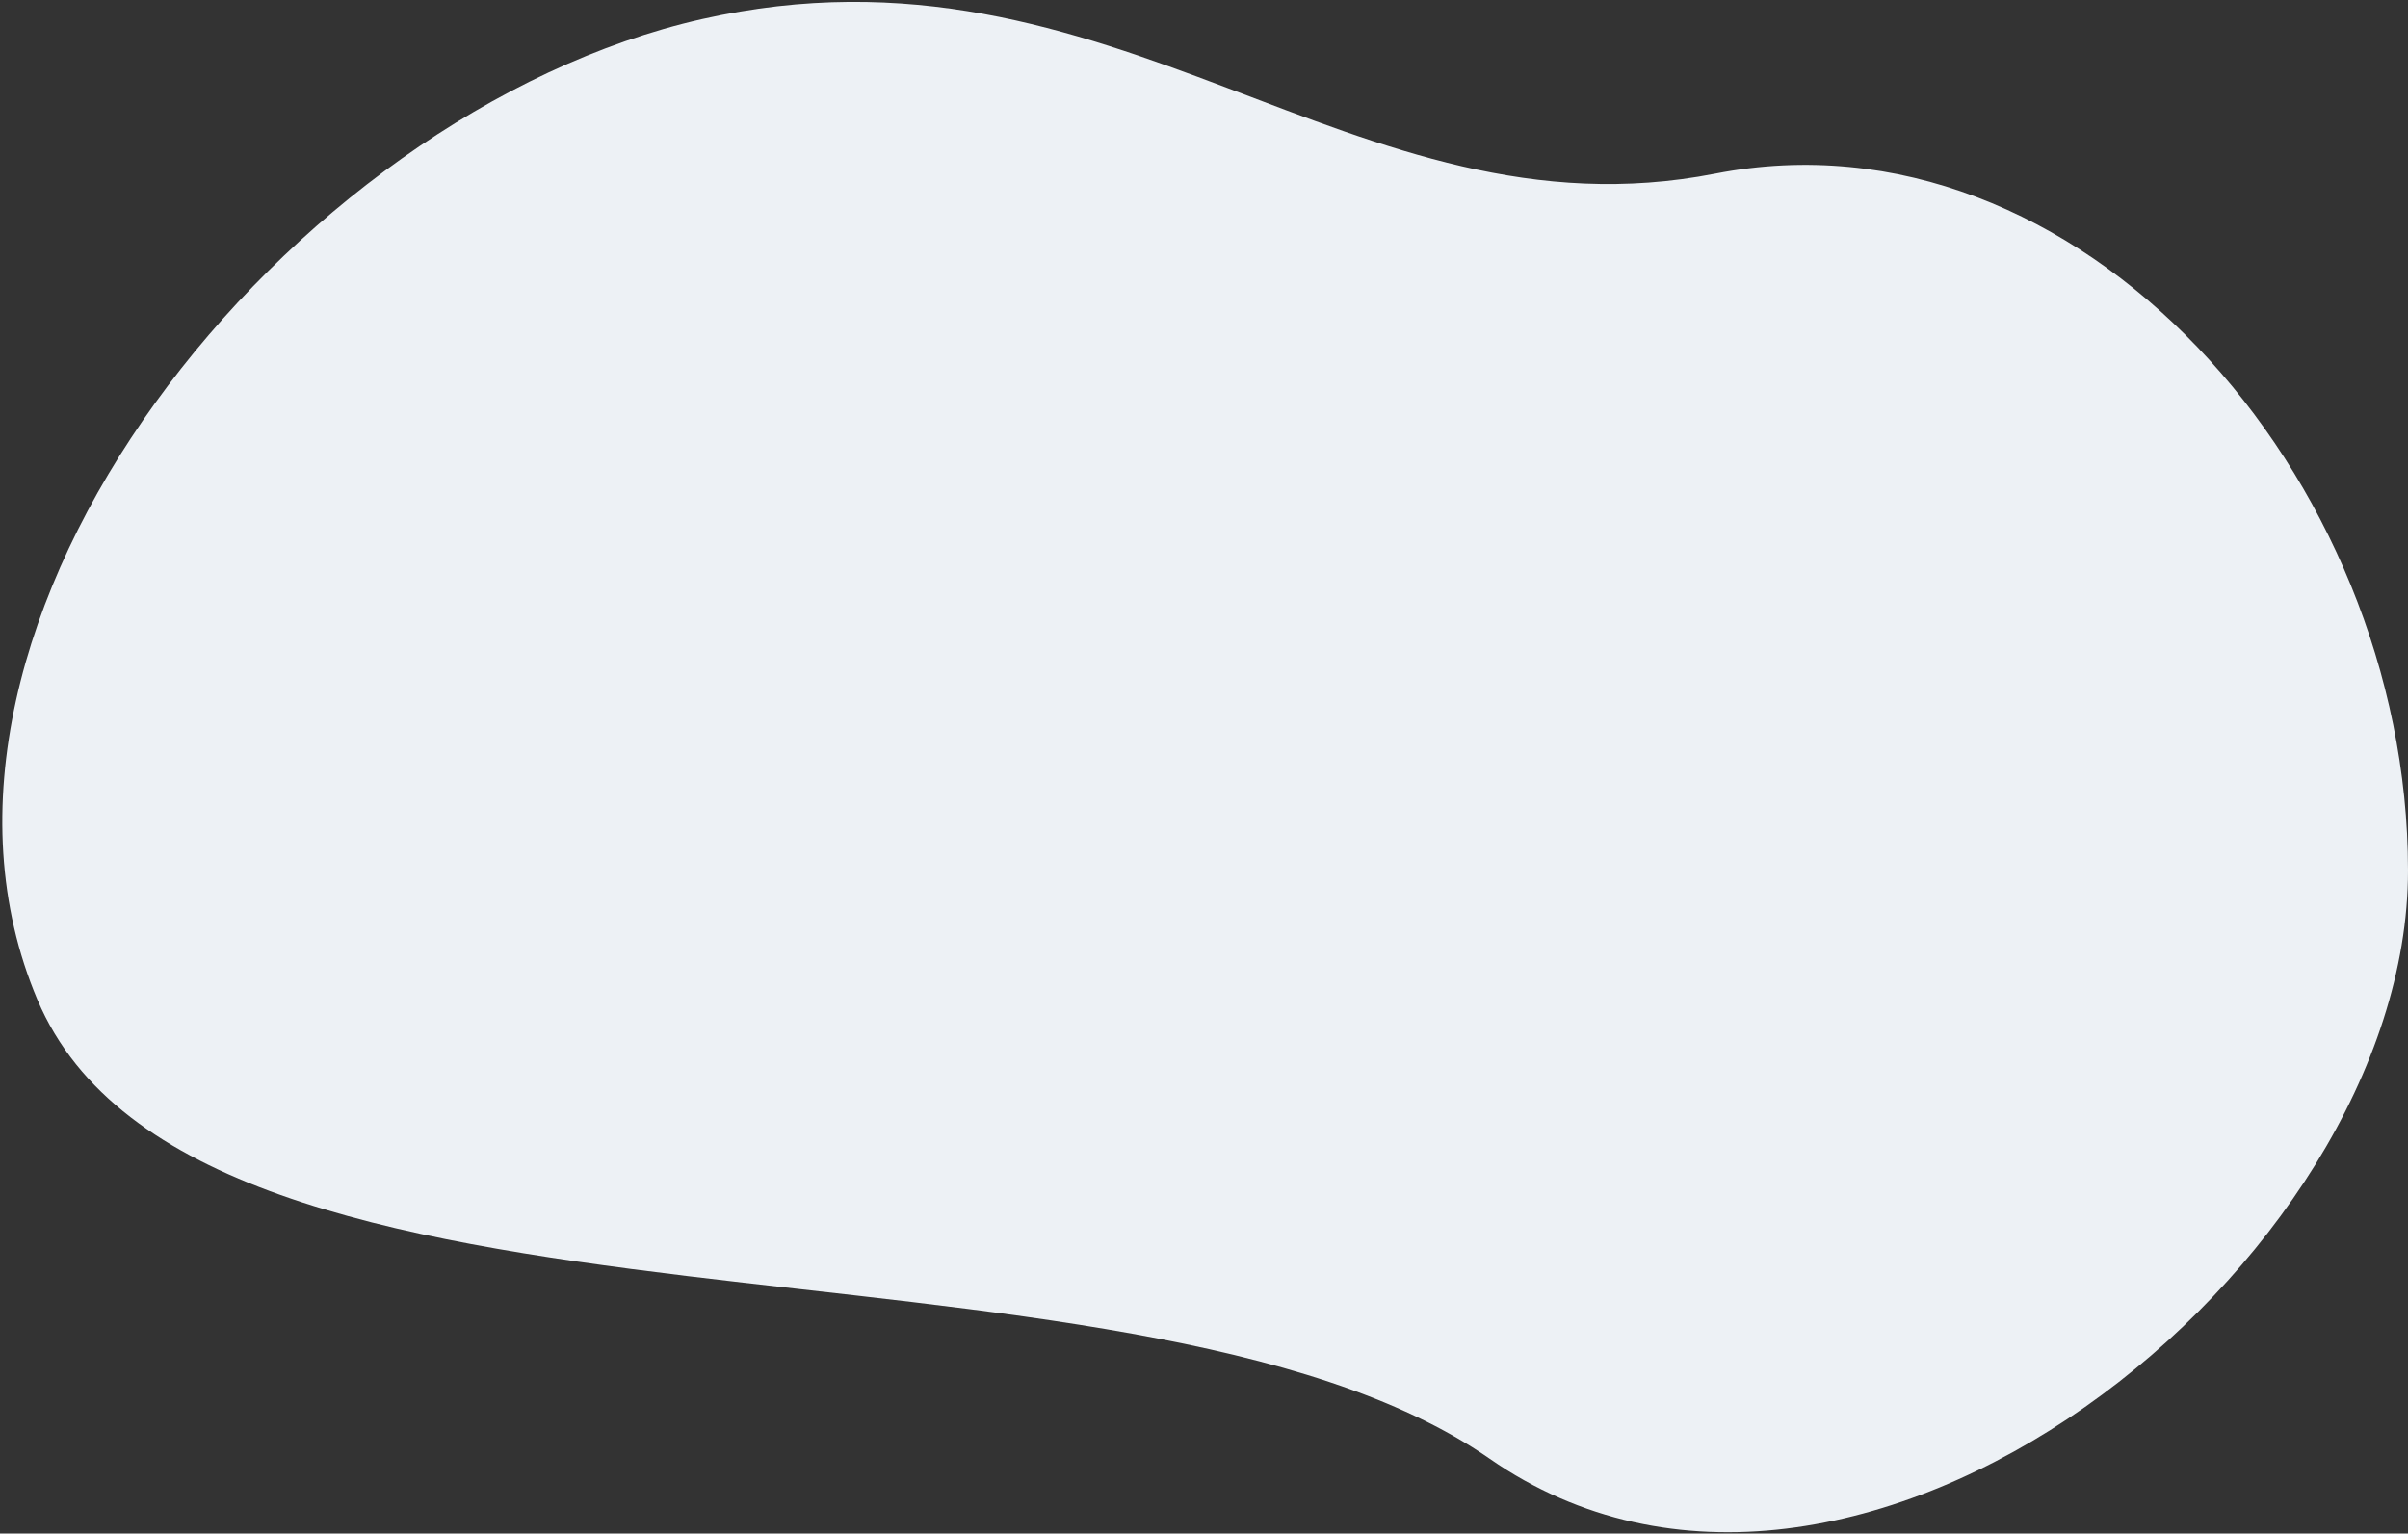 <?xml version="1.0" encoding="UTF-8"?>
<svg width="708px" height="451px" viewBox="0 0 708 451" version="1.1" xmlns="http://www.w3.org/2000/svg" xmlns:xlink="http://www.w3.org/1999/xlink">
    <rect x="0" y="0" width="708" height="451" fill="#333333" stroke="none"/>
    <title>Mask</title>
    <defs>
        <path d="M1101.337,62.061 C994.692,82.944 924.773,-10.809 803.377,16.63 C681.981,44.069 561.174,194.156 608,305 C654.826,415.844 928.399,365.891 1035,440 C1141.601,514.109 1305,383.108 1305,267 C1305,150.892 1207.981,41.179 1101.337,62.061 Z" id="path-1"></path>
    </defs>
    <g id="R005" stroke="none" stroke-width="1" fill="none" fill-rule="evenodd">
        <g id="01_Homepage" transform="translate(-732, -3186)">
            <g id="Studenti" transform="translate(135, 3175)">
                <mask id="mask-2" fill="white">
                    <use xlink:href="#path-1"></use>
                </mask>
                <use id="Mask" fill="#EDF1F5" xlink:href="#path-1"></use>
            </g>
        </g>
    </g>
</svg>